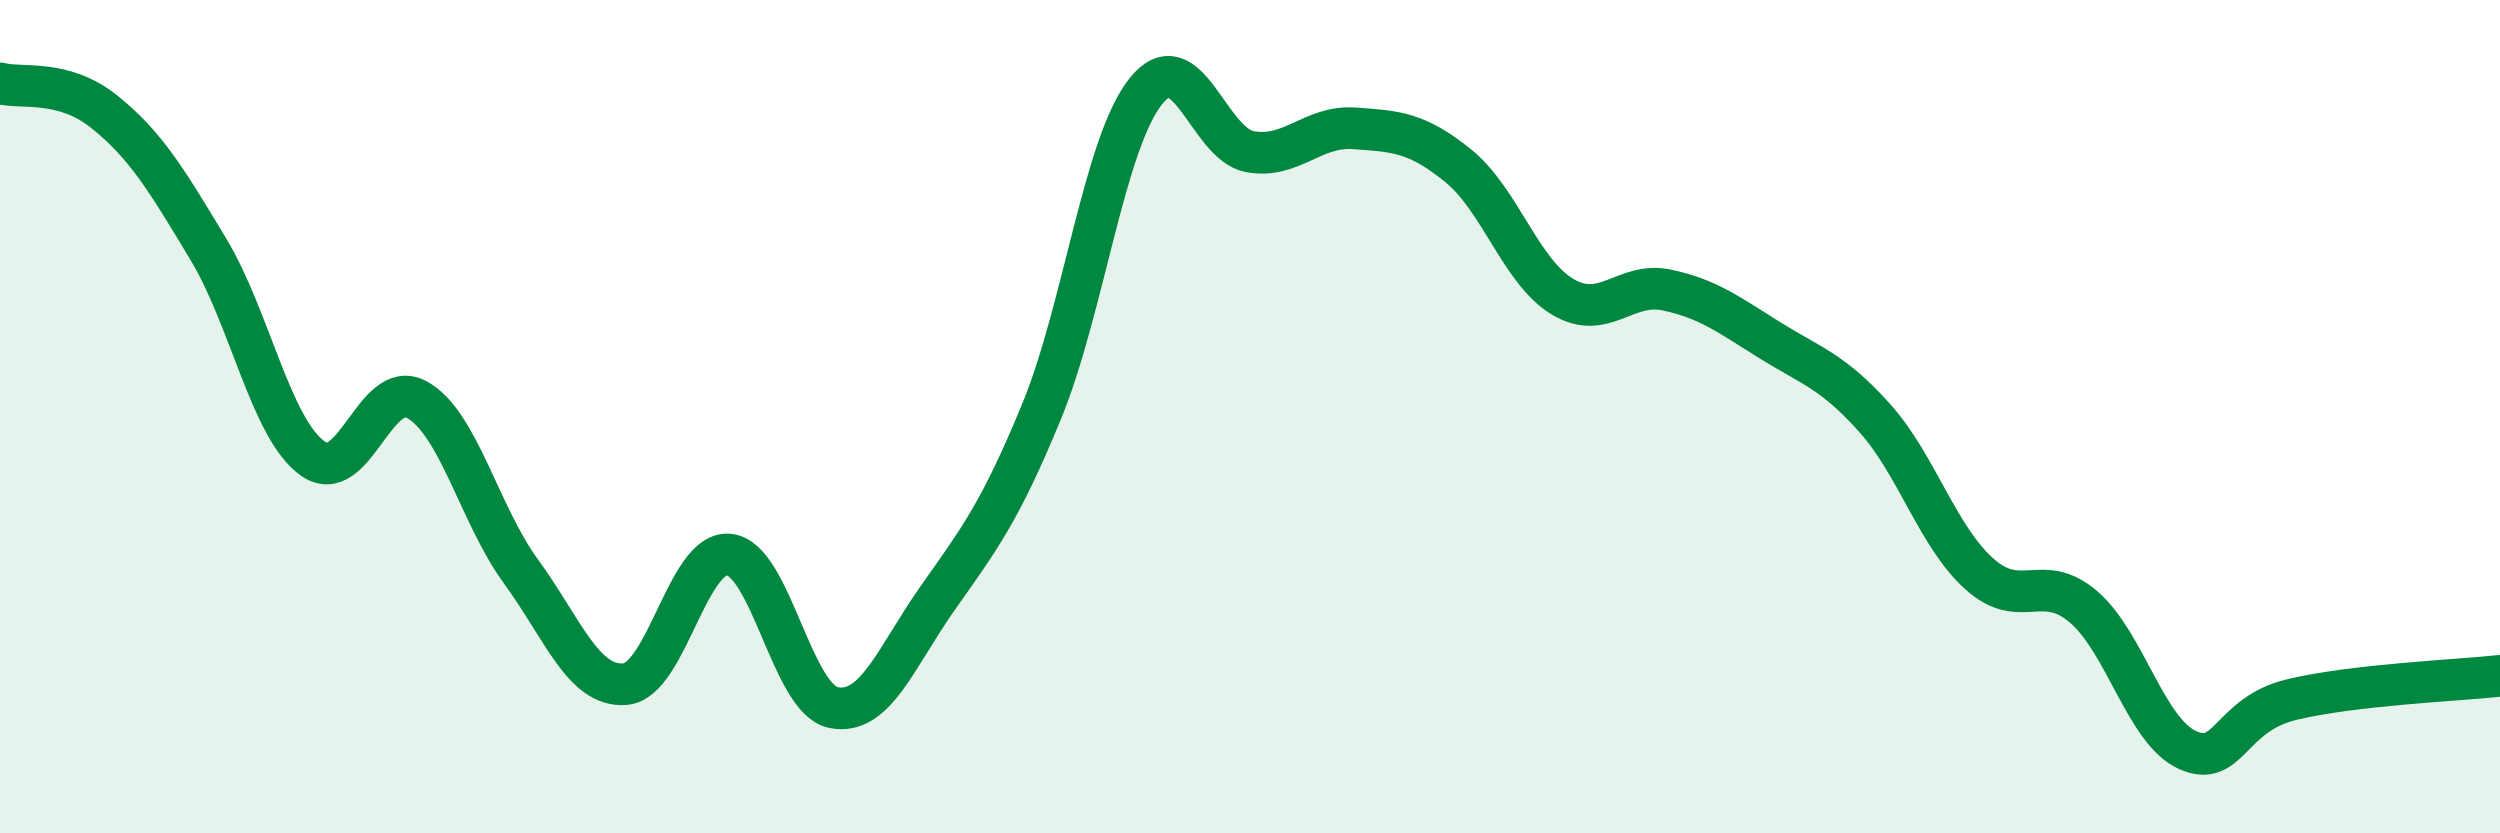 
    <svg width="60" height="20" viewBox="0 0 60 20" xmlns="http://www.w3.org/2000/svg">
      <path
        d="M 0,2 C 0.5,2.14 1.5,1.88 2.5,2.68 C 3.5,3.48 4,4.32 5,5.98 C 6,7.64 6.5,10.28 7.5,11 C 8.5,11.72 9,9.05 10,9.59 C 11,10.13 11.5,12.34 12.5,13.71 C 13.5,15.08 14,16.5 15,16.42 C 16,16.34 16.5,13.2 17.5,13.31 C 18.5,13.42 19,16.77 20,16.98 C 21,17.19 21.5,15.78 22.5,14.36 C 23.5,12.94 24,12.3 25,9.87 C 26,7.44 26.5,3.44 27.5,2.19 C 28.5,0.94 29,3.46 30,3.64 C 31,3.82 31.5,3.01 32.5,3.08 C 33.5,3.15 34,3.17 35,3.98 C 36,4.79 36.5,6.52 37.5,7.12 C 38.5,7.72 39,6.75 40,6.96 C 41,7.17 41.5,7.56 42.5,8.18 C 43.5,8.8 44,8.92 45,10.04 C 46,11.16 46.5,12.87 47.5,13.77 C 48.5,14.67 49,13.71 50,14.56 C 51,15.41 51.5,17.55 52.5,18 C 53.5,18.45 53.5,17.15 55,16.79 C 56.5,16.43 59,16.33 60,16.22L60 20L0 20Z"
        fill="#008740"
        opacity="0.1"
        stroke-linecap="round"
        stroke-linejoin="round"
      />
      <path
        d="M 0,2 C 0.5,2.14 1.5,1.88 2.5,2.68 C 3.5,3.48 4,4.32 5,5.98 C 6,7.64 6.5,10.28 7.5,11 C 8.5,11.72 9,9.05 10,9.59 C 11,10.13 11.5,12.34 12.5,13.71 C 13.5,15.08 14,16.5 15,16.42 C 16,16.34 16.5,13.2 17.5,13.31 C 18.5,13.42 19,16.77 20,16.98 C 21,17.19 21.5,15.78 22.5,14.36 C 23.5,12.94 24,12.3 25,9.87 C 26,7.44 26.5,3.44 27.5,2.19 C 28.5,0.94 29,3.46 30,3.64 C 31,3.82 31.5,3.01 32.5,3.08 C 33.5,3.15 34,3.17 35,3.98 C 36,4.79 36.5,6.52 37.5,7.12 C 38.5,7.72 39,6.75 40,6.96 C 41,7.17 41.5,7.56 42.5,8.18 C 43.5,8.8 44,8.92 45,10.04 C 46,11.16 46.5,12.87 47.5,13.77 C 48.5,14.67 49,13.71 50,14.56 C 51,15.41 51.5,17.55 52.5,18 C 53.5,18.45 53.5,17.15 55,16.79 C 56.5,16.43 59,16.33 60,16.22"
        stroke="#008740"
        stroke-width="1"
        fill="none"
        stroke-linecap="round"
        stroke-linejoin="round"
      />
    </svg>
  